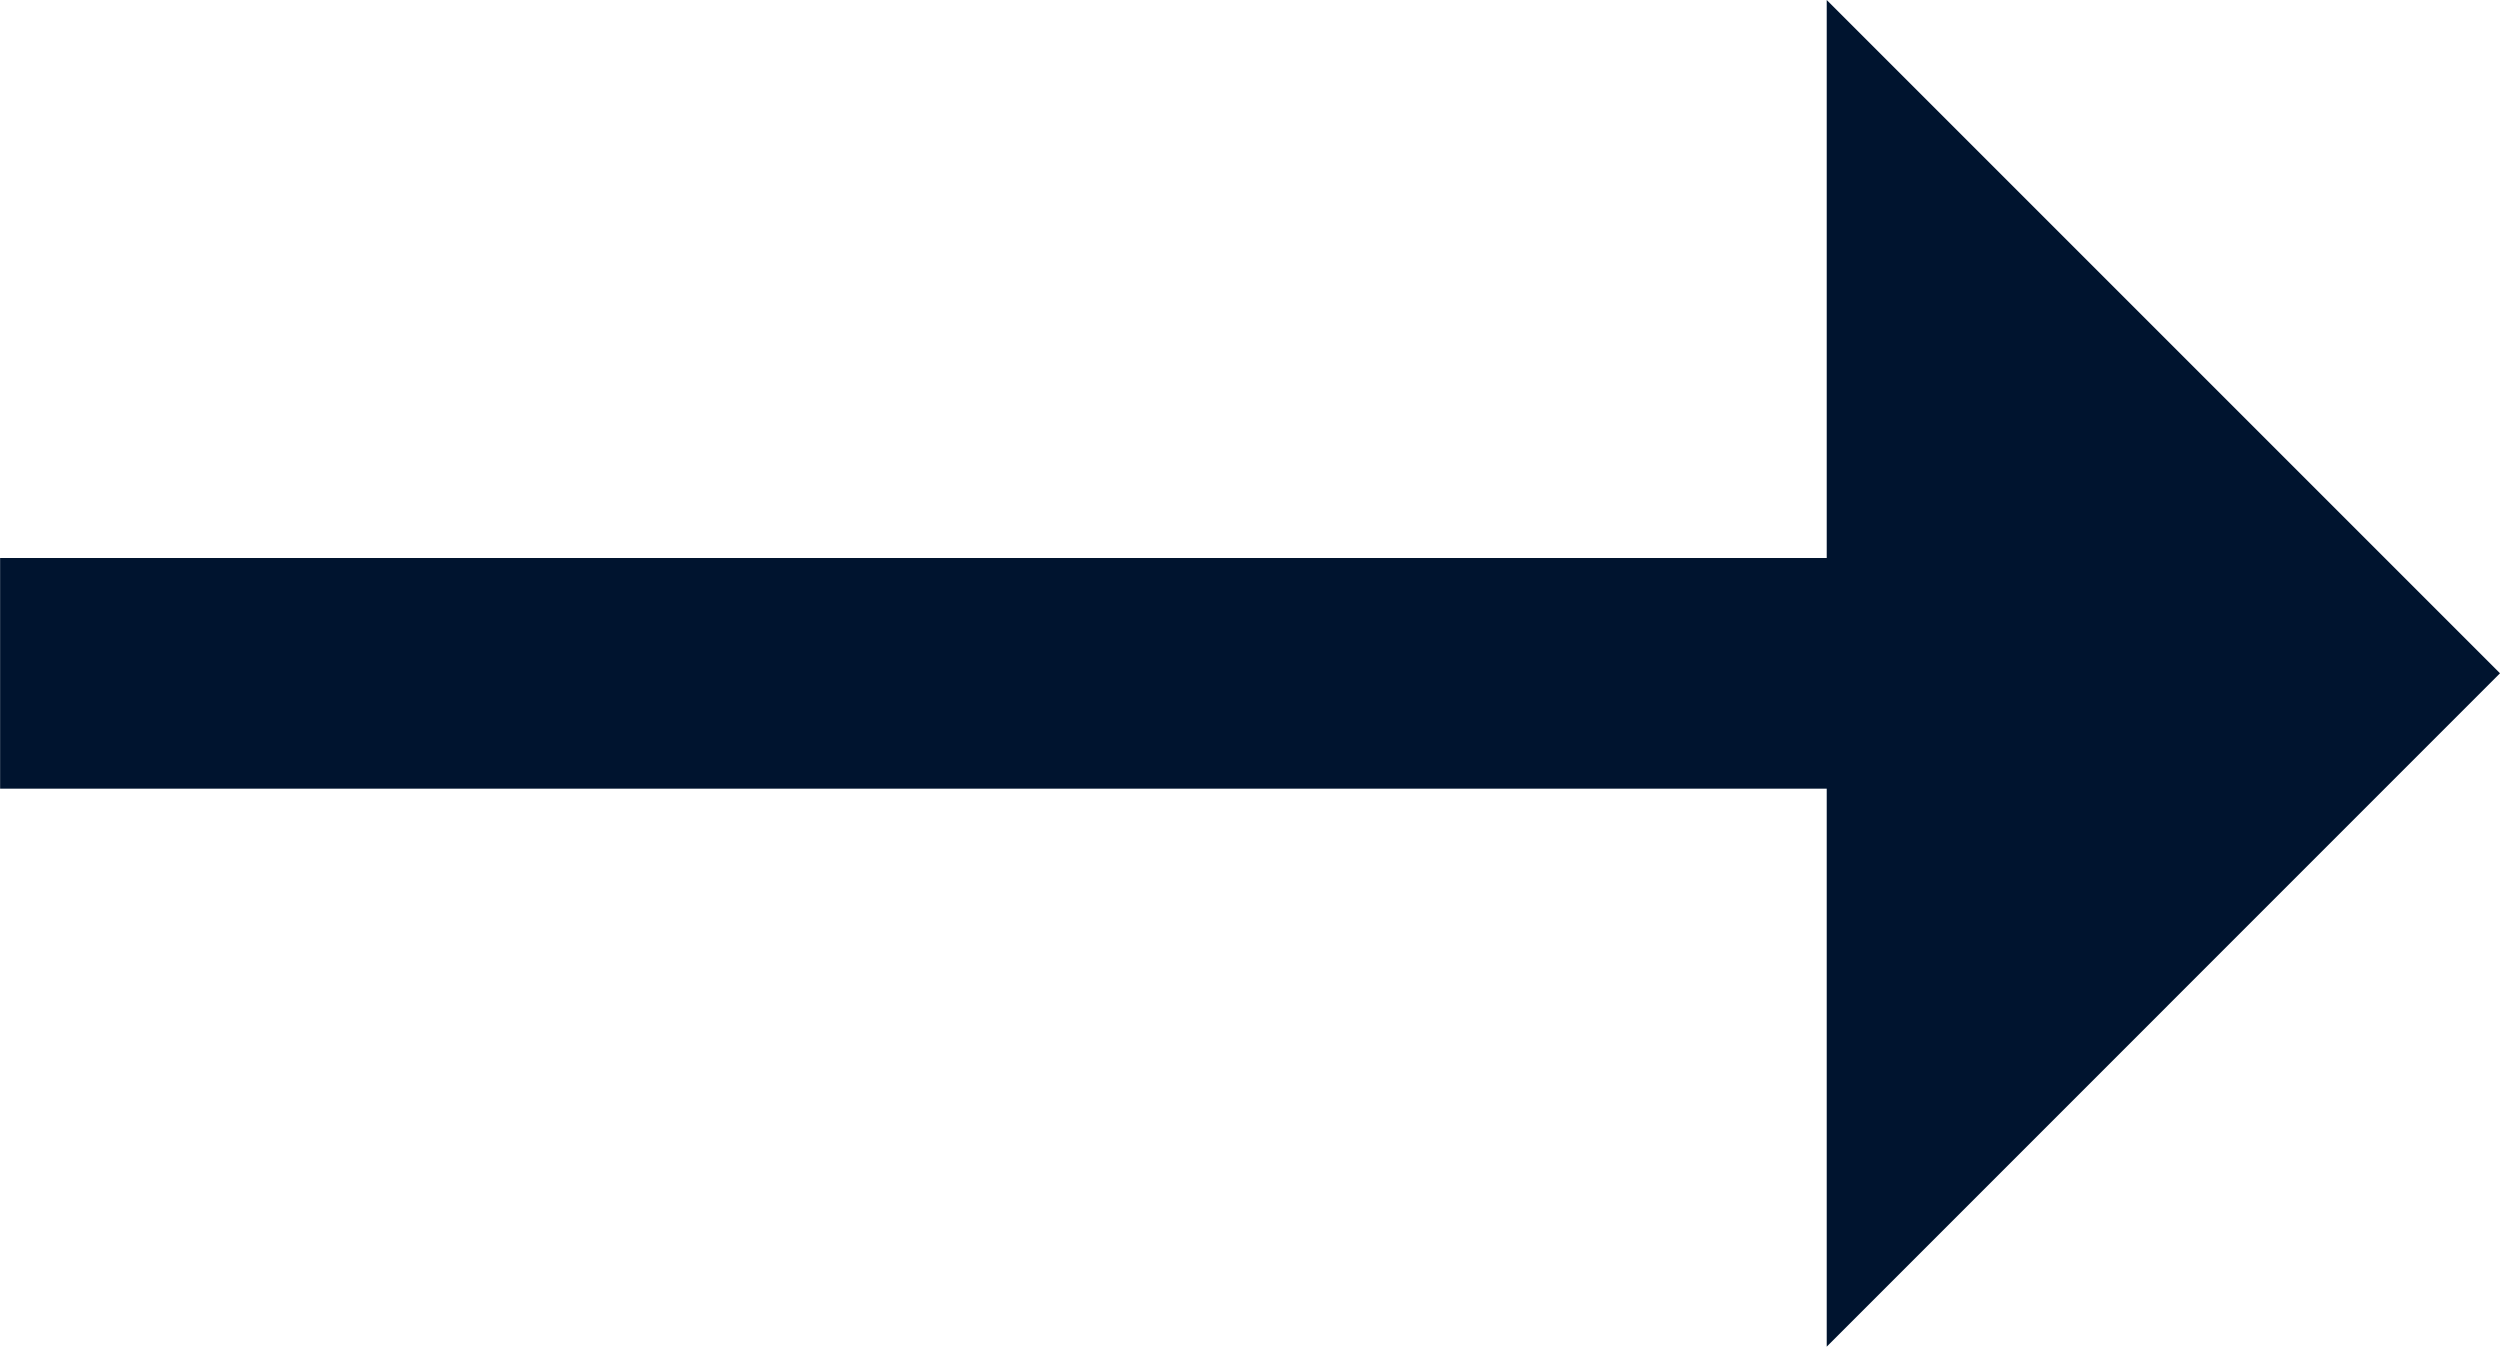 <svg xmlns="http://www.w3.org/2000/svg" width="21.93" height="11.813" viewBox="0 0 21.93 11.813">
  <path id="パス_603" data-name="パス 603" d="M25.129-10.117l-5.906-5.906v4.895H3.2v2.023H19.223v4.895Z" transform="translate(-3.199 16.023)" fill="#00142f"/>
</svg>
